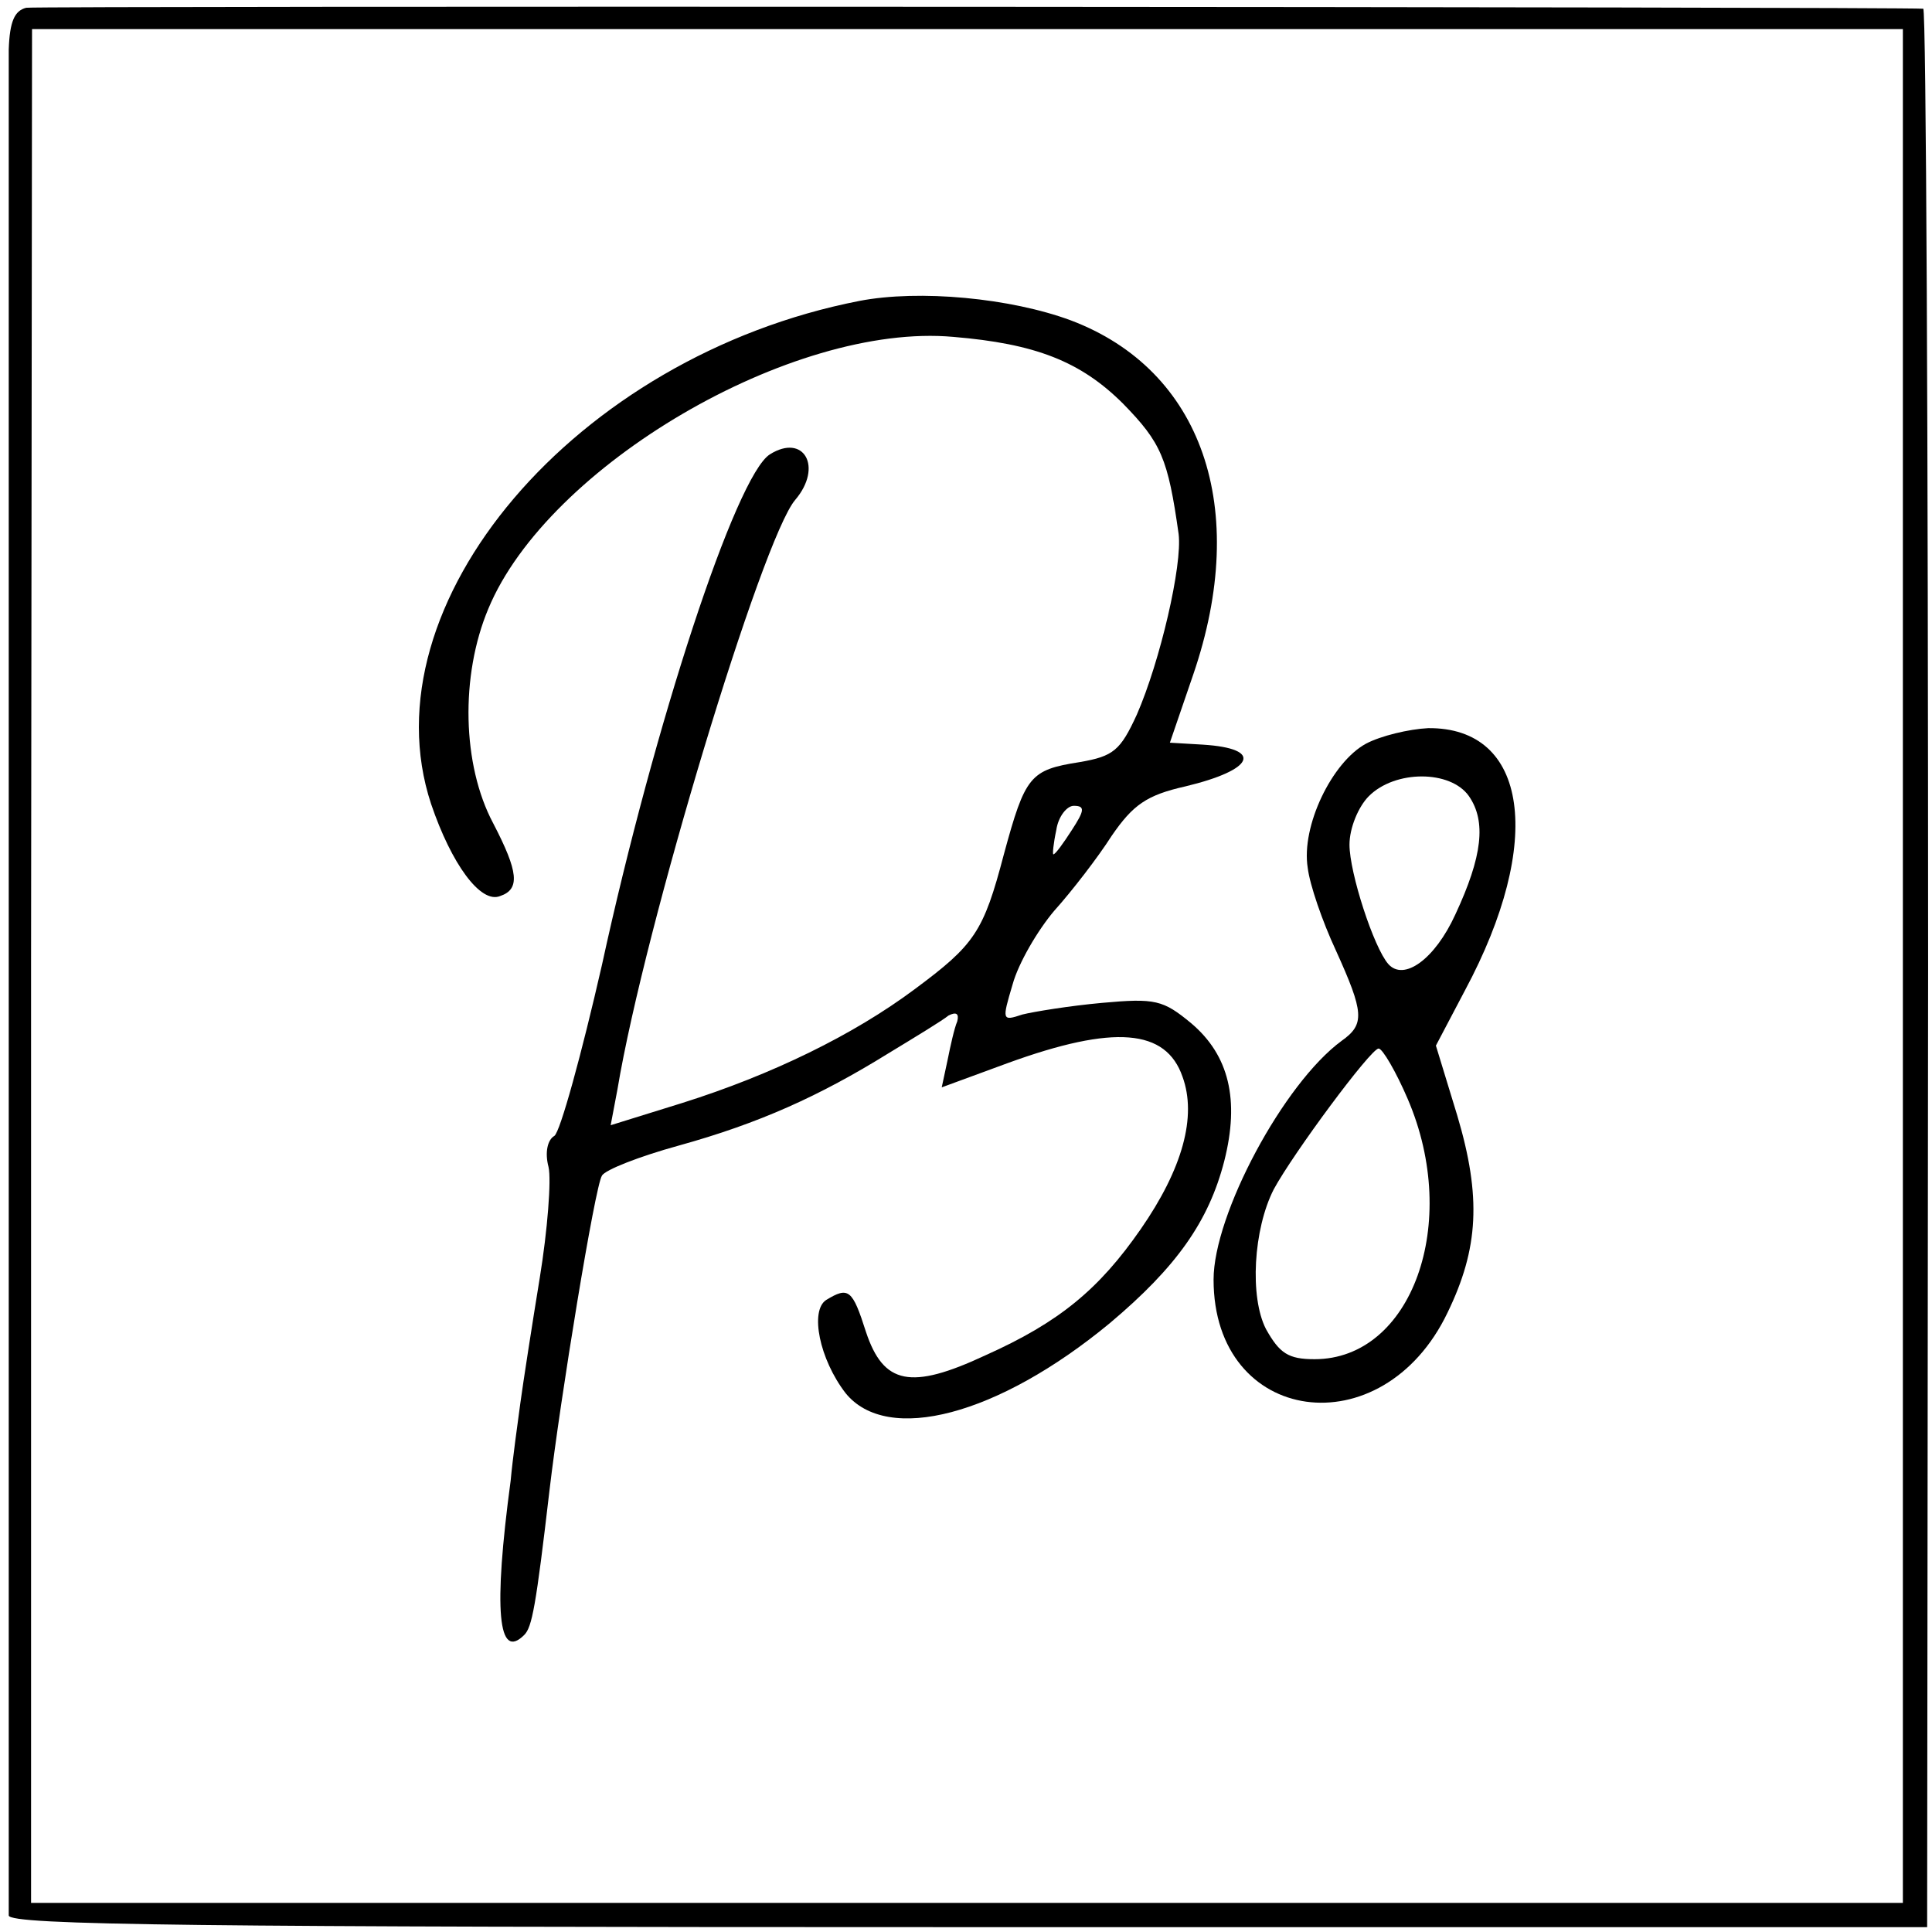 <?xml version="1.0" standalone="no"?>
<!DOCTYPE svg PUBLIC "-//W3C//DTD SVG 20010904//EN"
 "http://www.w3.org/TR/2001/REC-SVG-20010904/DTD/svg10.dtd">
<svg version="1.0" xmlns="http://www.w3.org/2000/svg"
 width="199pt" height="199pt" viewBox="0 0 199 199"
 preserveAspectRatio="xMidYMid meet">
<g transform="translate(0,199) scale(0.1,-0.1)"
fill="#000000" stroke="none">
<path d="M27 1982 c-12 -3 -17 -14 -18 -43 0 -51 0 -1905 0 -1922 1 -10 195
-12 989 -12 l987 0 1 988 c0 543 -2 987 -5 988 -23 2 -1941 3 -1954 1z m1933
-154 c0 -118 0 -1718 0 -1775 l0 -23 -964 0 -964 0 0 965 1 965 963 0 964 0 0
-132z"/>
<path d="M885 1680 c-292 -57 -509 -312 -441 -518 21 -62 51 -103 71 -95 21 7
19 25 -7 75 -32 60 -34 152 -5 221 61 147 313 295 479 280 84 -7 131 -25 175
-69 39 -40 46 -56 57 -134 4 -32 -19 -131 -43 -186 -17 -37 -24 -43 -59 -49
-51 -8 -56 -14 -78 -95 -21 -80 -30 -93 -92 -139 -63 -47 -147 -88 -239 -117
l-74 -23 7 37 c28 168 149 567 183 607 29 34 9 69 -26 47 -35 -22 -119 -278
-173 -526 -21 -92 -43 -172 -49 -176 -7 -4 -10 -17 -6 -32 3 -13 -1 -65 -9
-114 -8 -49 -17 -107 -20 -129 -3 -22 -8 -58 -10 -80 -18 -134 -13 -186 14
-159 8 8 12 29 26 149 11 94 47 314 54 324 3 6 39 20 79 31 83 23 145 51 216
95 28 17 56 34 62 39 8 4 11 2 9 -6 -3 -7 -7 -25 -10 -40 l-6 -28 68 25 c110
40 163 35 180 -14 15 -41 0 -95 -43 -157 -43 -62 -84 -96 -160 -130 -77 -36
-105 -30 -123 24 -14 44 -18 47 -41 33 -17 -11 -7 -61 20 -96 43 -53 157 -23
272 72 69 58 102 105 118 167 16 63 5 109 -34 142 -29 24 -37 26 -92 21 -33
-3 -70 -9 -82 -12 -21 -7 -21 -6 -10 31 6 22 26 56 43 76 18 20 45 55 59 77
22 32 36 42 76 51 71 17 81 39 18 43 l-34 2 24 70 c59 172 9 314 -126 365 -62
23 -156 32 -218 20z m219 -545 c-9 -14 -17 -25 -19 -25 -1 0 0 11 3 25 2 14
11 25 18 25 12 0 11 -5 -2 -25z"/>
<path d="M1407 1224 c-35 -19 -67 -85 -60 -128 2 -17 15 -55 29 -85 29 -64 30
-76 6 -93 -60 -44 -132 -179 -132 -246 0 -150 174 -174 241 -34 32 66 35 119
10 203 l-22 72 30 57 c82 153 65 271 -38 270 -20 -1 -49 -8 -64 -16z m106 -54
c18 -26 14 -62 -14 -122 -21 -46 -53 -69 -69 -51 -15 17 -40 94 -40 123 0 17
9 39 20 50 27 27 84 27 103 0z m-63 -312 c55 -128 4 -268 -96 -268 -27 0 -36
6 -50 31 -17 33 -13 103 8 144 20 37 100 145 108 145 4 0 18 -24 30 -52z"/>
</g>
</svg>
